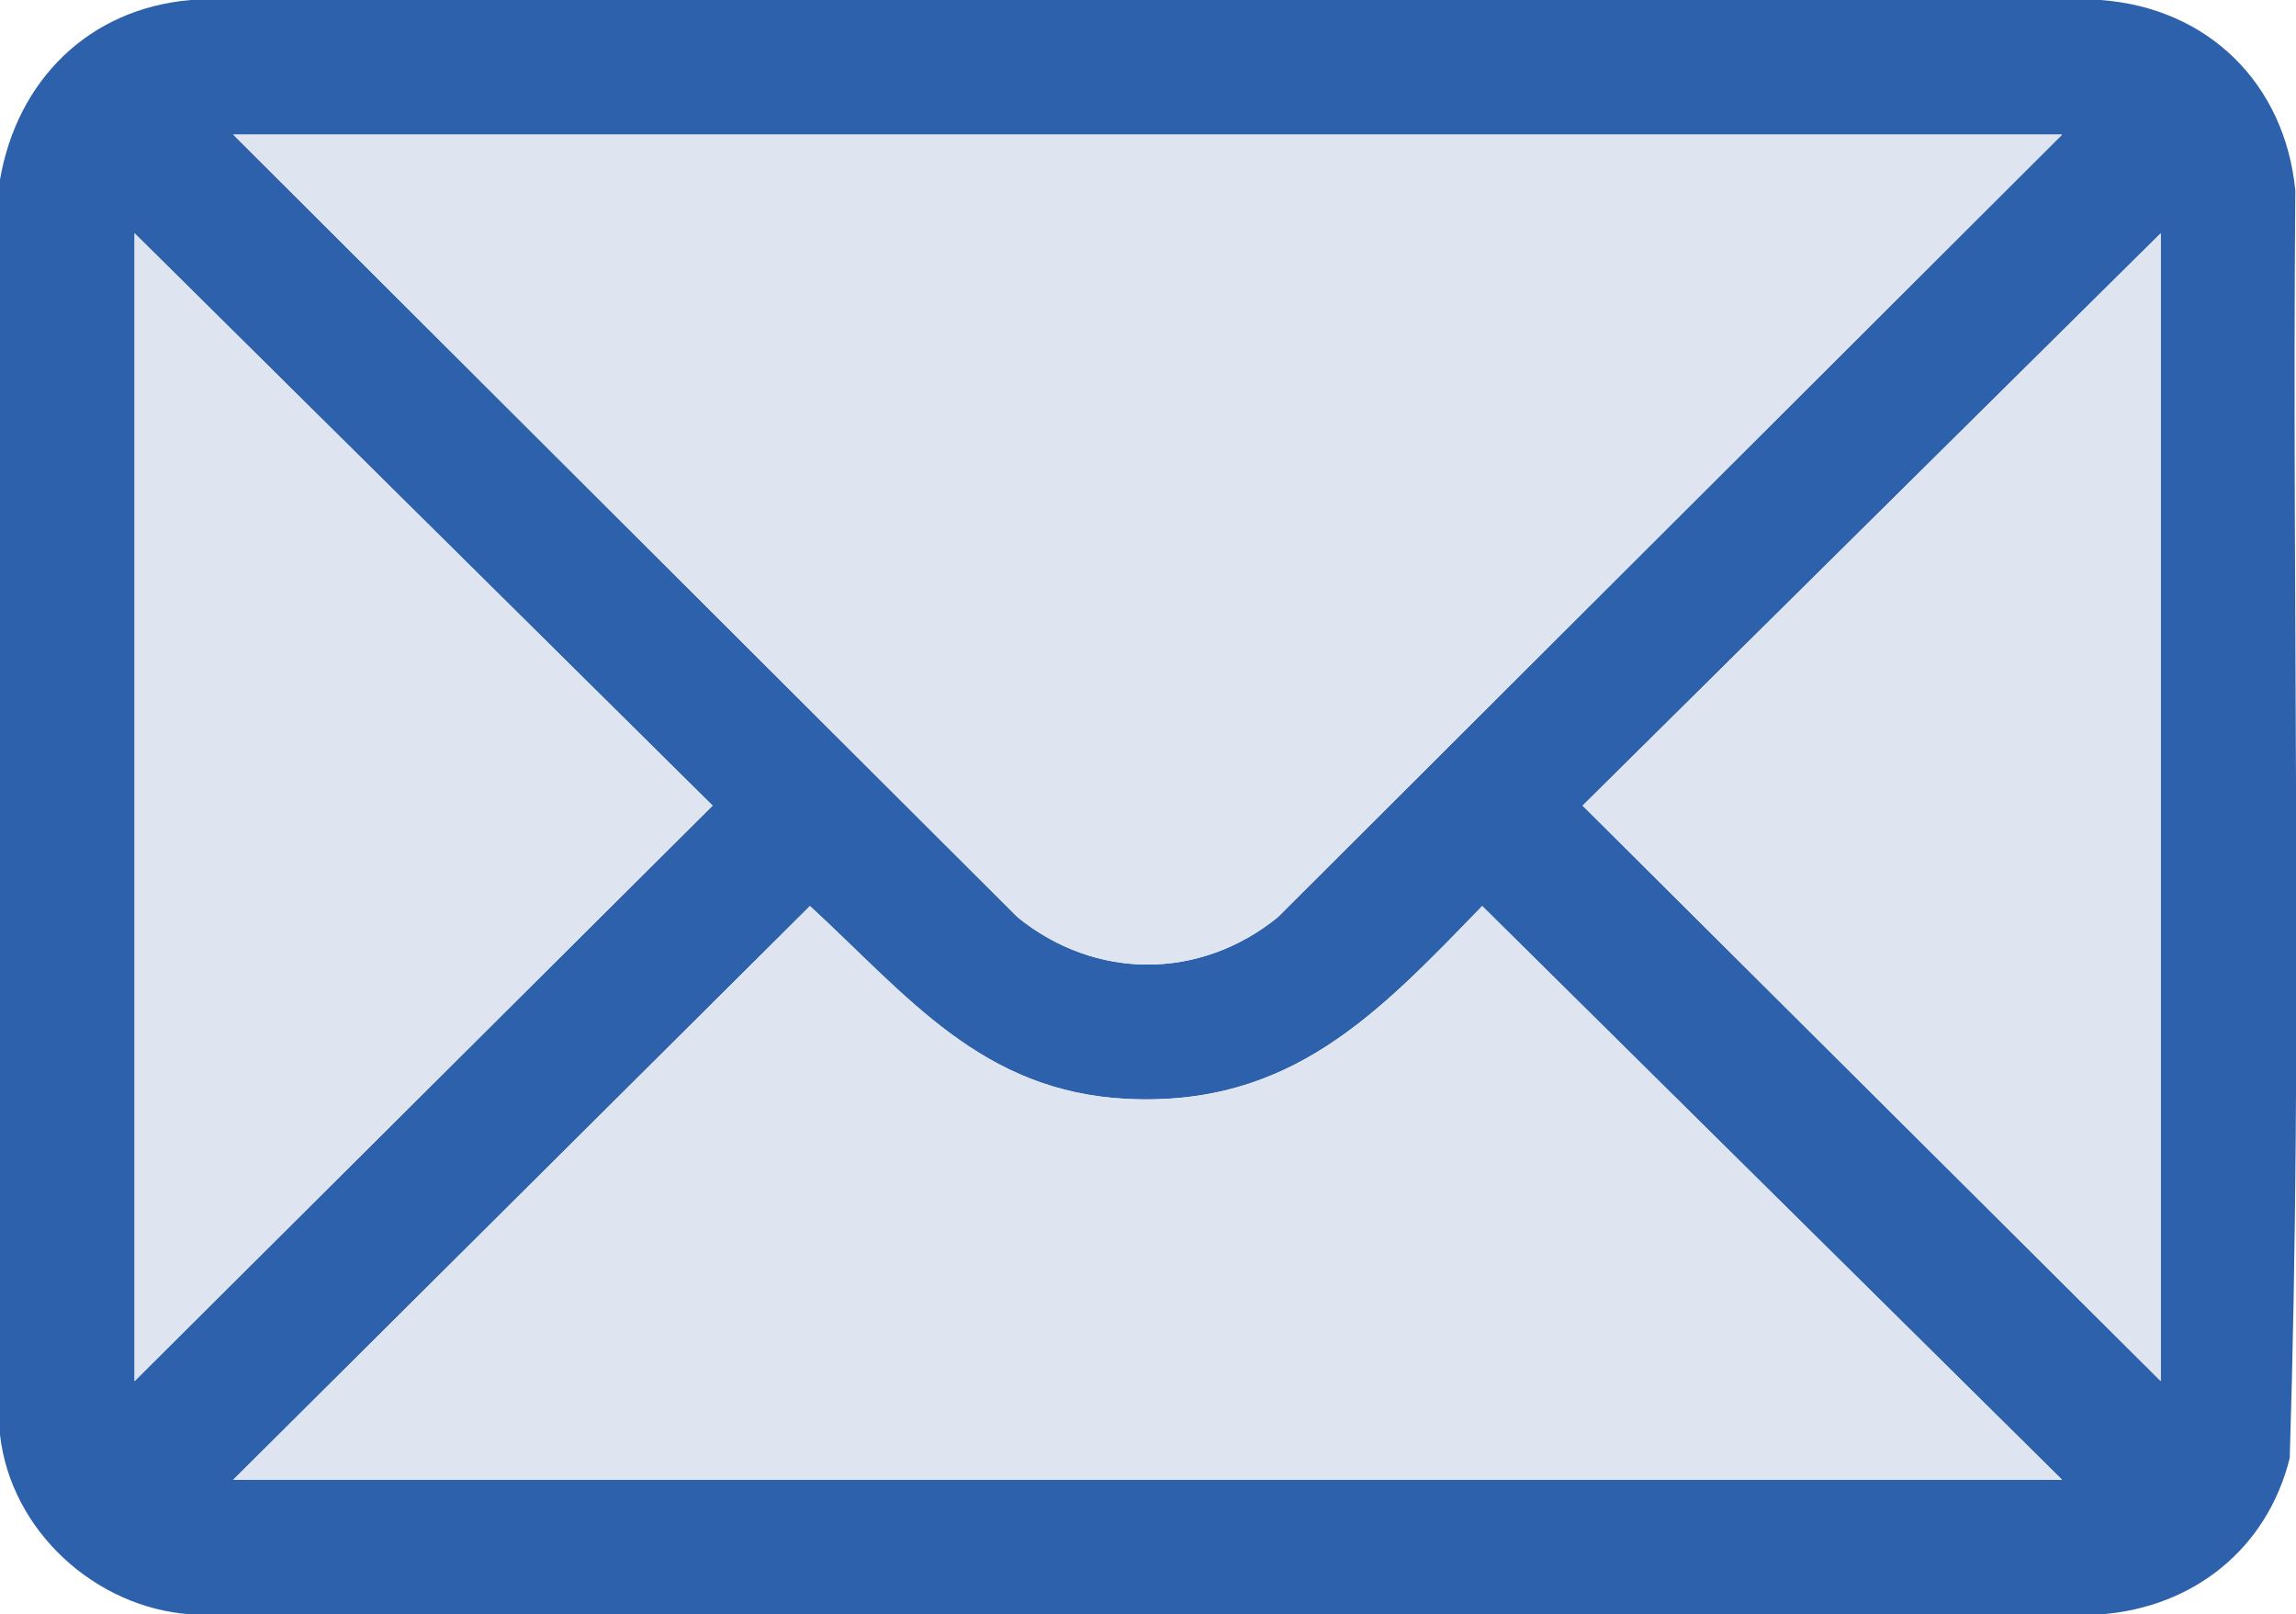<?xml version="1.0" encoding="UTF-8"?>
<svg id="Layer_2" data-name="Layer 2" xmlns="http://www.w3.org/2000/svg" viewBox="0 0 65.85 46.29">
  <defs>
    <style>
      .cls-1 {
        fill: #dfe5f0;
      }

      .cls-2 {
        fill: #2e61ab;
      }
    </style>
  </defs>
  <g id="Layer_1-2" data-name="Layer 1">
    <g>
      <path class="cls-2" d="M0,41.14V5.15C.49,2.31,2.54.25,5.47,0h54.77c3.08.22,5.29,2.39,5.59,5.46-.1,12.11.22,24.26-.16,36.35-.65,2.6-2.76,4.28-5.42,4.48H5.47c-2.74-.19-5.16-2.4-5.47-5.15ZM59.14,3.86H6.69l22.5,22.44c2.23,1.81,5.23,1.81,7.46,0L59.14,3.86ZM3.86,39.6l16.58-16.5L3.86,6.69v32.91ZM61.97,39.6V6.69l-16.58,16.41,16.58,16.5ZM59.14,42.43l-16.63-16.45c-3,3.09-5.48,5.75-10.18,5.53-4.18-.2-6.3-2.95-9.1-5.53L6.69,42.43h52.45Z"/>
      <path class="cls-1" d="M59.14,3.86l-22.5,22.44c-2.23,1.81-5.23,1.81-7.46,0L6.69,3.86h52.45Z"/>
      <path class="cls-1" d="M59.14,42.43H6.69l16.54-16.45c2.81,2.58,4.92,5.32,9.1,5.53,4.7.23,7.18-2.43,10.18-5.53l16.63,16.45Z"/>
      <polygon class="cls-1" points="3.86 39.6 3.86 6.69 20.43 23.1 3.86 39.6"/>
      <polygon class="cls-1" points="61.97 39.6 45.39 23.1 61.97 6.69 61.97 39.6"/>
    </g>
  </g>
</svg>